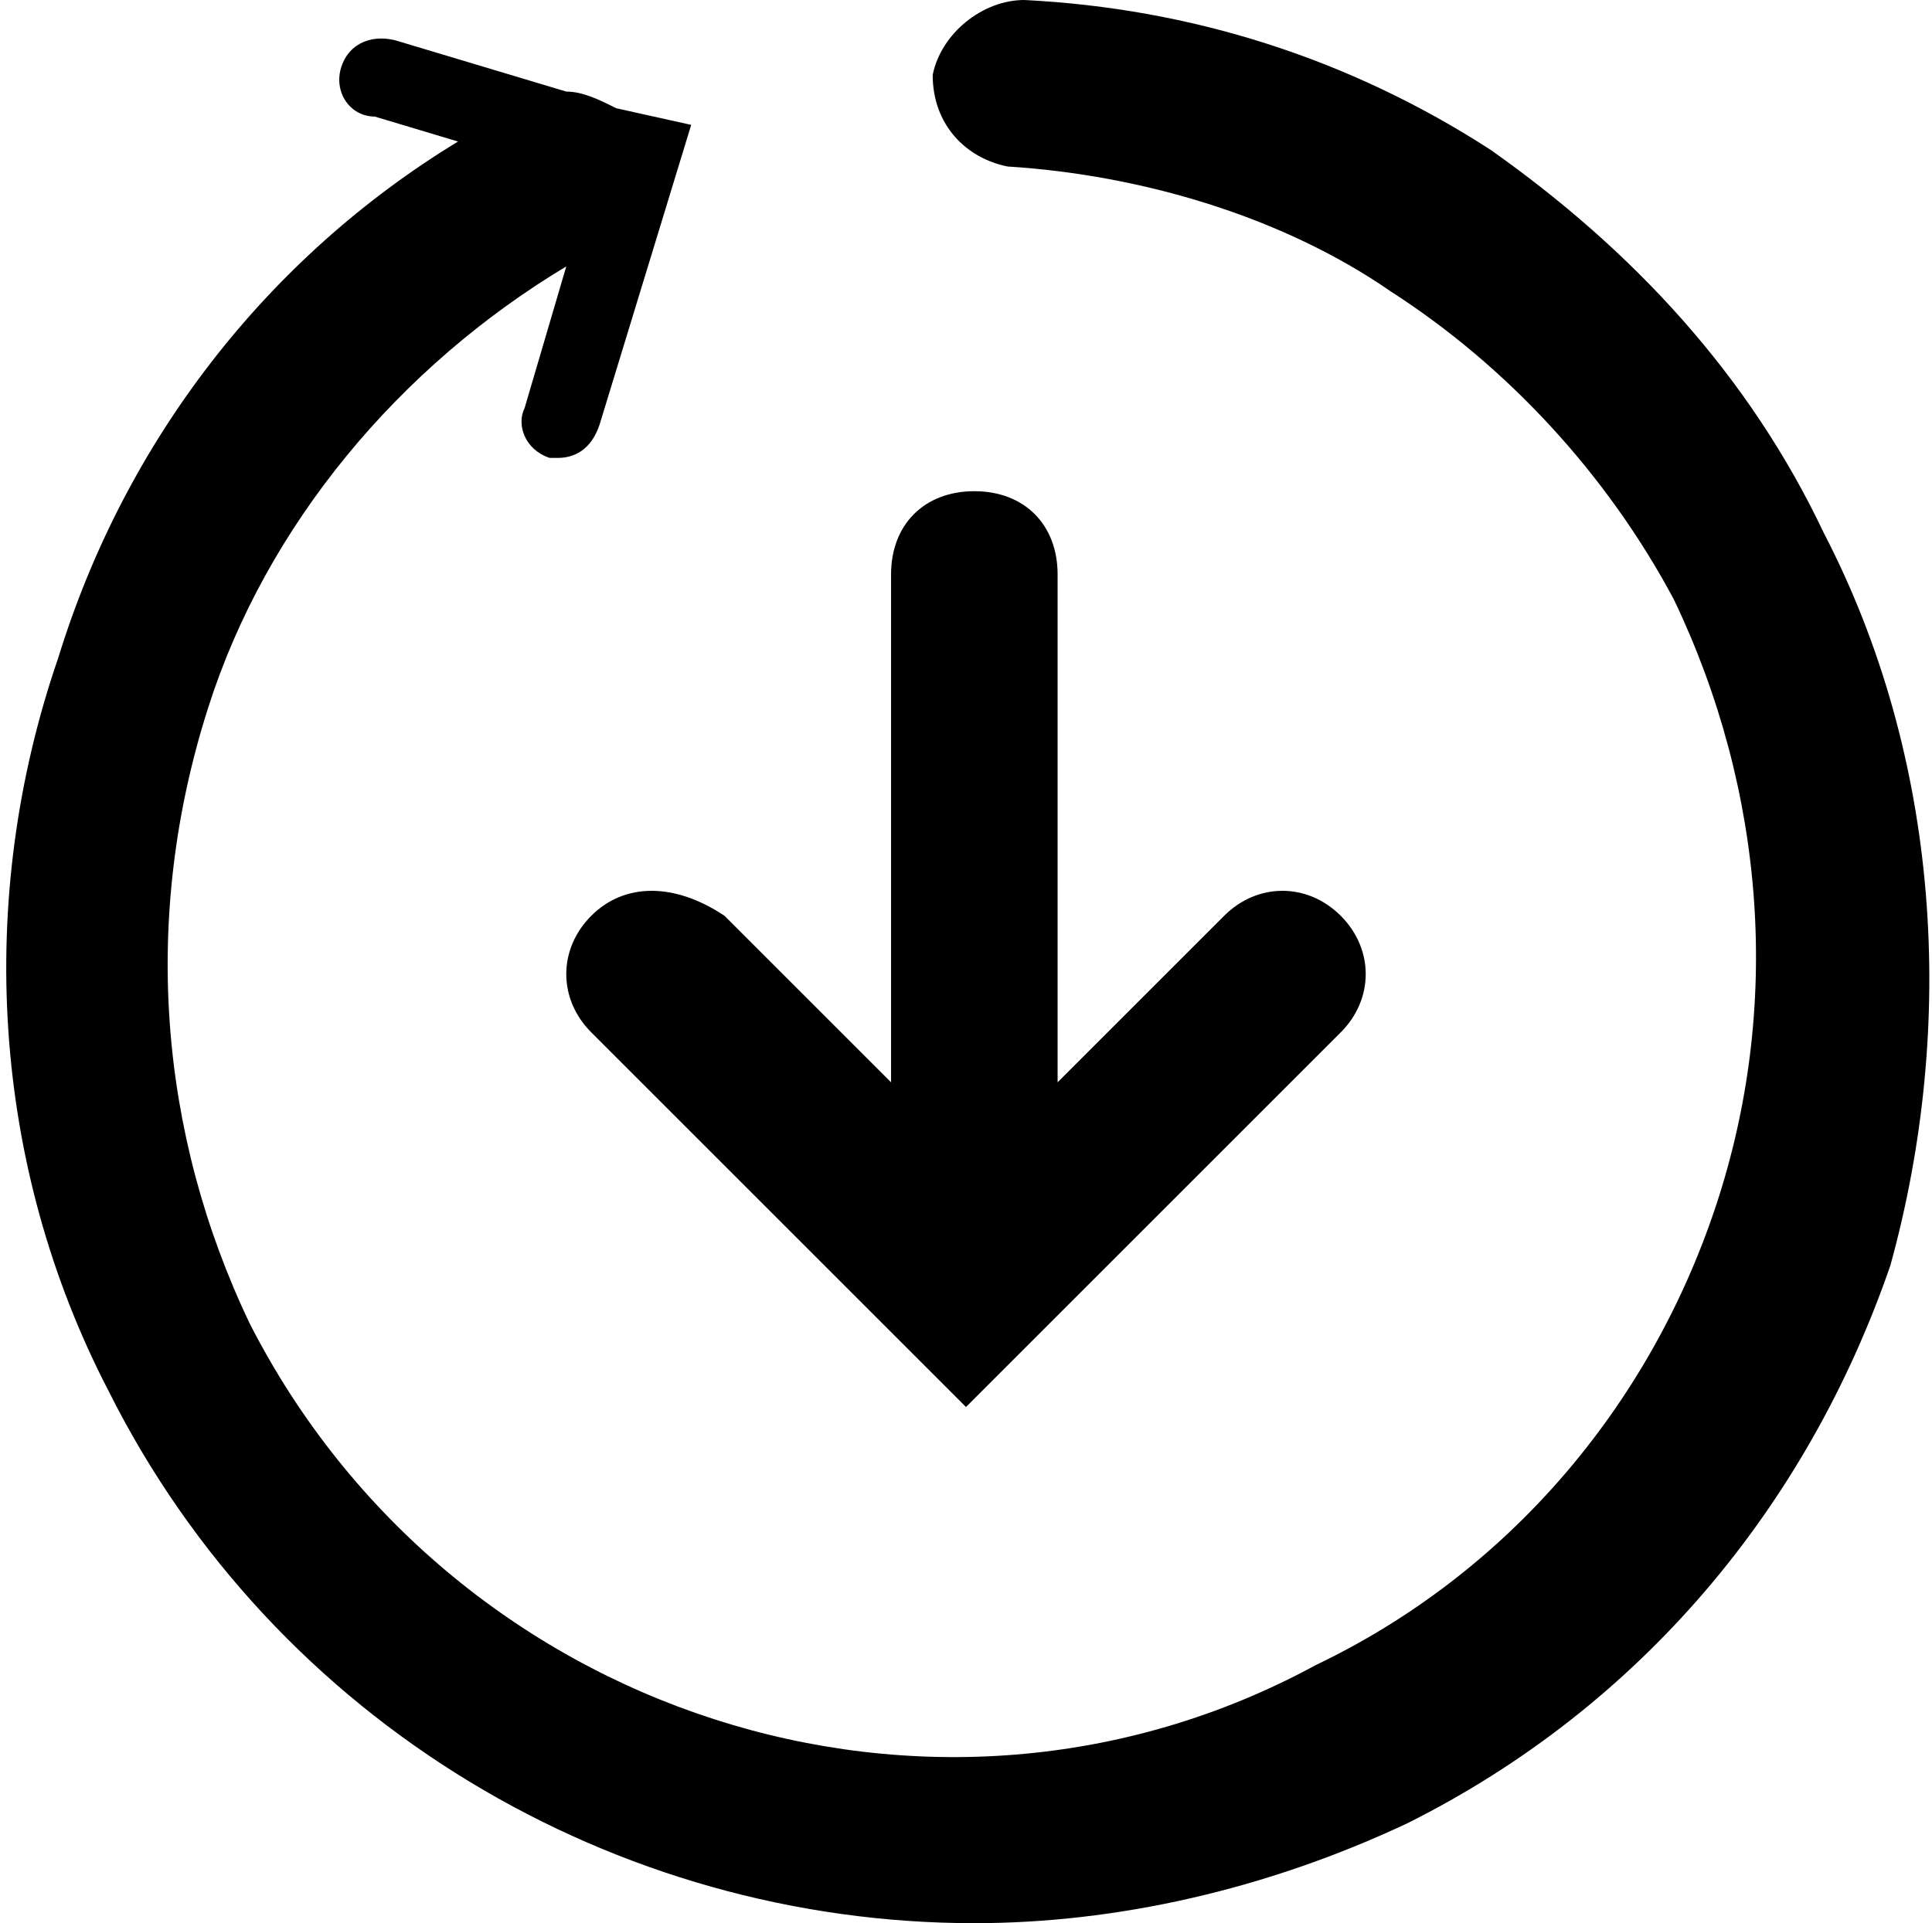 <?xml version="1.0" encoding="utf-8"?>
<!-- Generator: Adobe Illustrator 19.0.0, SVG Export Plug-In . SVG Version: 6.00 Build 0)  -->
<svg version="1.1" id="Layer_1" xmlns="http://www.w3.org/2000/svg" xmlns:xlink="http://www.w3.org/1999/xlink" x="0px" y="0px"
	 viewBox="0 0 23.2 23.1" style="enable-background:new 0 0 23.2 23.1;" xml:space="preserve">
<g id="XMLID_43_">
	<path id="XMLID_44_" d="M21.9,6.4C21,4.5,19.6,3,17.9,1.8c-1.7-1.1-3.6-1.7-5.6-1.8c-0.5,0-1,0.4-1.1,0.9c0,0.6,0.4,1,0.9,1.1
		c1.6,0.1,3.3,0.6,4.6,1.5c1.4,0.9,2.6,2.2,3.4,3.7c1.1,2.3,1.3,4.9,0.5,7.3s-2.5,4.4-4.8,5.5C11.2,22.5,5.4,20.6,3,15.9
		C1.9,13.6,1.7,11,2.5,8.5c0.7-2.2,2.3-4.1,4.3-5.3L6.3,4.9C6.2,5.1,6.3,5.4,6.6,5.5c0,0,0.1,0,0.1,0c0.2,0,0.4-0.1,0.5-0.4l1.1-3.6
		L7.4,1.3C7.2,1.2,7,1.1,6.8,1.1l-2-0.6C4.5,0.4,4.2,0.5,4.1,0.8C4,1.1,4.2,1.4,4.5,1.4l1,0.3c-2.3,1.4-4,3.6-4.8,6.2
		c-1,2.9-0.8,6.1,0.6,8.8c2,4,6.1,6.4,10.4,6.4c1.7,0,3.5-0.4,5.2-1.2c2.8-1.4,4.8-3.8,5.8-6.7C23.5,12.3,23.3,9.1,21.9,6.4z"/>
	<path id="XMLID_46_" d="M7.1,11c-0.4,0.4-0.4,1,0,1.4l4.5,4.5l4.5-4.5c0.4-0.4,0.4-1,0-1.4c-0.4-0.4-1-0.4-1.4,0l-2,2V6.9
		c0-0.6-0.4-1-1-1s-1,0.4-1,1V13l-2-2C8.1,10.6,7.5,10.6,7.1,11z"/>
</g>
<g id="XMLID_37_">
</g>
<g id="XMLID_39_">
</g>
<g id="XMLID_40_">
</g>
<g id="XMLID_45_">
</g>
<g id="XMLID_47_">
</g>
<g id="XMLID_48_">
</g>
<g id="XMLID_49_">
</g>
<g id="XMLID_50_">
</g>
<g id="XMLID_51_">
</g>
<g id="XMLID_52_">
</g>
<g id="XMLID_53_">
</g>
<g id="XMLID_54_">
</g>
<g id="XMLID_55_">
</g>
<g id="XMLID_56_">
</g>
<g id="XMLID_57_">
</g>
</svg>
